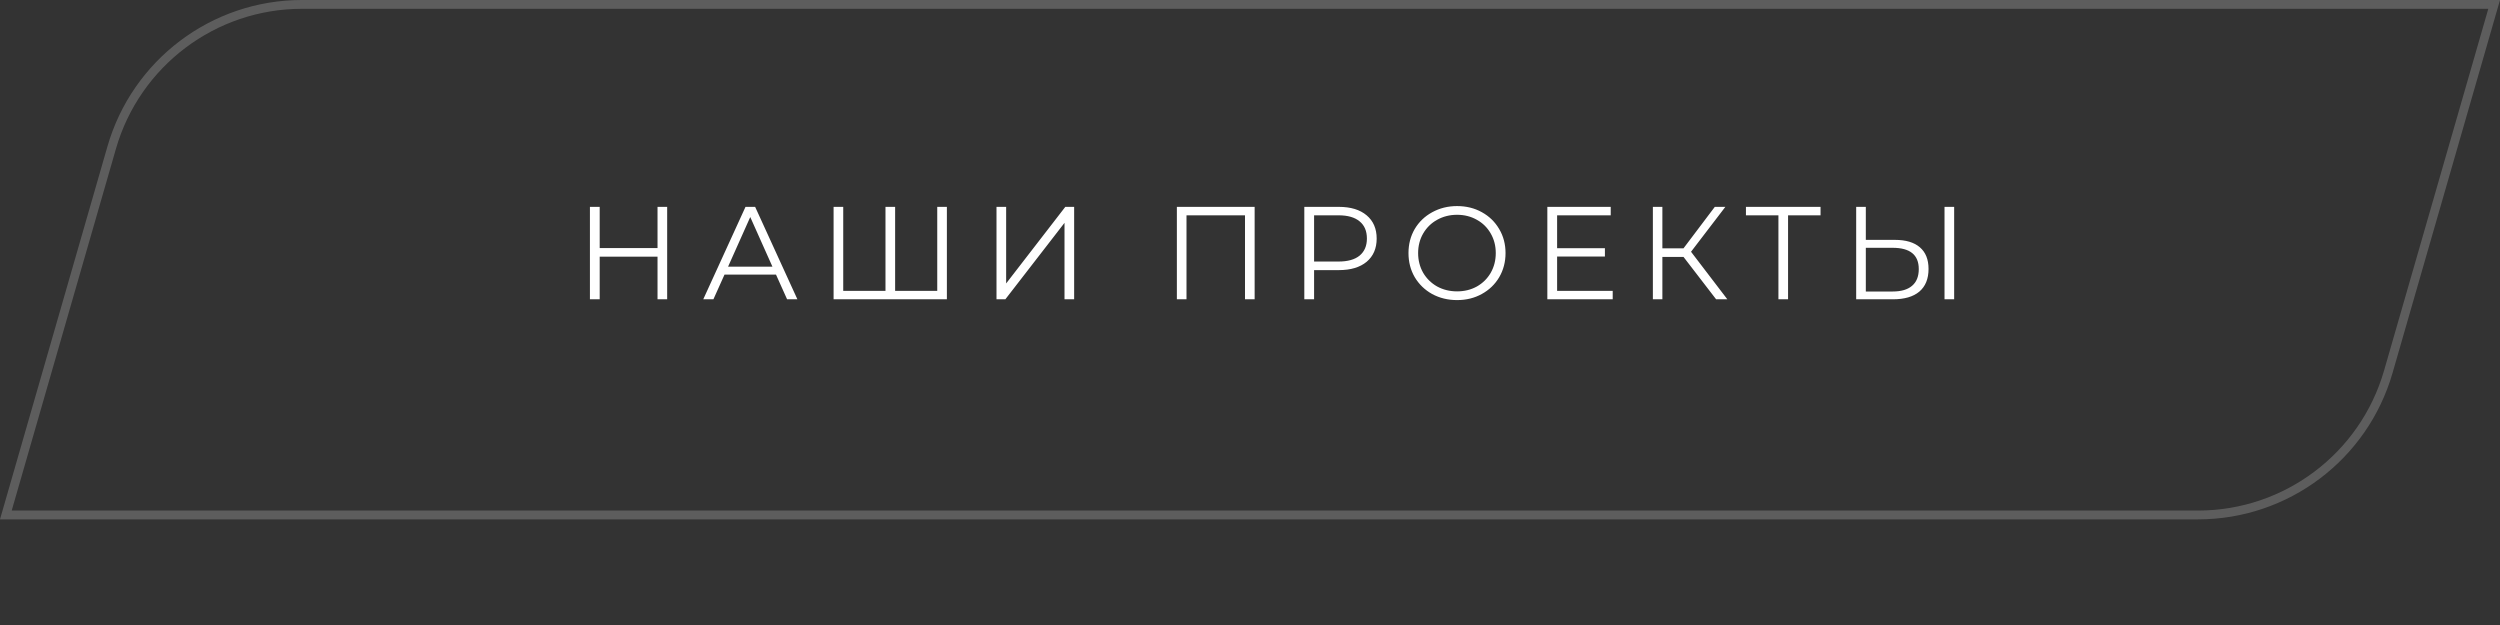 <?xml version="1.0" encoding="UTF-8"?> <svg xmlns="http://www.w3.org/2000/svg" width="284" height="71" viewBox="0 0 284 71" fill="none"><rect x="0" y="0" width="284" height="71" fill="#333333" stroke="none"/> <path d="M75.79 23.5V34H74.695V29.155H68.125V34H67.015V23.5H68.125V28.18H74.695V23.5H75.79ZM88.154 31.195H82.304L81.044 34H79.889L84.689 23.5H85.784L90.584 34H89.414L88.154 31.195ZM87.749 30.295L85.229 24.655L82.709 30.295H87.749ZM107.566 23.5V34H94.696V23.5H95.791V33.04H100.591V23.5H101.686V33.04H106.471V23.5H107.566ZM113.203 23.5H114.298V32.2L121.018 23.5H122.023V34H120.928V25.315L114.208 34H113.203V23.5ZM142.527 23.5V34H141.432V24.46H134.787V34H133.692V23.5H142.527ZM152.1 23.5C153.44 23.5 154.49 23.82 155.25 24.46C156.01 25.1 156.39 25.98 156.39 27.1C156.39 28.22 156.01 29.1 155.25 29.74C154.49 30.37 153.44 30.685 152.1 30.685H149.28V34H148.17V23.5H152.1ZM152.07 29.71C153.11 29.71 153.905 29.485 154.455 29.035C155.005 28.575 155.28 27.93 155.28 27.1C155.28 26.25 155.005 25.6 154.455 25.15C153.905 24.69 153.11 24.46 152.07 24.46H149.28V29.71H152.07ZM165.524 34.09C164.484 34.09 163.539 33.86 162.689 33.4C161.849 32.93 161.189 32.29 160.709 31.48C160.239 30.67 160.004 29.76 160.004 28.75C160.004 27.74 160.239 26.83 160.709 26.02C161.189 25.21 161.849 24.575 162.689 24.115C163.539 23.645 164.484 23.41 165.524 23.41C166.564 23.41 167.499 23.64 168.329 24.1C169.169 24.56 169.829 25.2 170.309 26.02C170.789 26.83 171.029 27.74 171.029 28.75C171.029 29.76 170.789 30.675 170.309 31.495C169.829 32.305 169.169 32.94 168.329 33.4C167.499 33.86 166.564 34.09 165.524 34.09ZM165.524 33.1C166.354 33.1 167.104 32.915 167.774 32.545C168.444 32.165 168.969 31.645 169.349 30.985C169.729 30.315 169.919 29.57 169.919 28.75C169.919 27.93 169.729 27.19 169.349 26.53C168.969 25.86 168.444 25.34 167.774 24.97C167.104 24.59 166.354 24.4 165.524 24.4C164.694 24.4 163.939 24.59 163.259 24.97C162.589 25.34 162.059 25.86 161.669 26.53C161.289 27.19 161.099 27.93 161.099 28.75C161.099 29.57 161.289 30.315 161.669 30.985C162.059 31.645 162.589 32.165 163.259 32.545C163.939 32.915 164.694 33.1 165.524 33.1ZM183.203 33.04V34H175.778V23.5H182.978V24.46H176.888V28.195H182.318V29.14H176.888V33.04H183.203ZM191.246 29.185H188.846V34H187.766V23.5H188.846V28.21H191.246L194.801 23.5H196.001L192.101 28.6L196.226 34H194.951L191.246 29.185ZM206.814 24.46H203.124V34H202.029V24.46H198.339V23.5H206.814V24.46ZM215.257 27.25C216.497 27.25 217.442 27.53 218.092 28.09C218.752 28.65 219.082 29.47 219.082 30.55C219.082 31.68 218.732 32.54 218.032 33.13C217.342 33.71 216.342 34 215.032 34H210.862V23.5H211.957V27.25H215.257ZM215.002 33.115C215.972 33.115 216.707 32.9 217.207 32.47C217.717 32.04 217.972 31.405 217.972 30.565C217.972 28.955 216.982 28.15 215.002 28.15H211.957V33.115H215.002ZM220.897 23.5H221.992V34H220.897V23.5Z" fill="white"></path> <path d="M34.309 0.5H283.336L271.312 42.23C268.536 51.865 259.719 58.5 249.691 58.5H0.664L12.688 16.77C15.464 7.135 24.282 0.5 34.309 0.5Z" stroke="white" stroke-opacity="0.21"></path> </svg> 